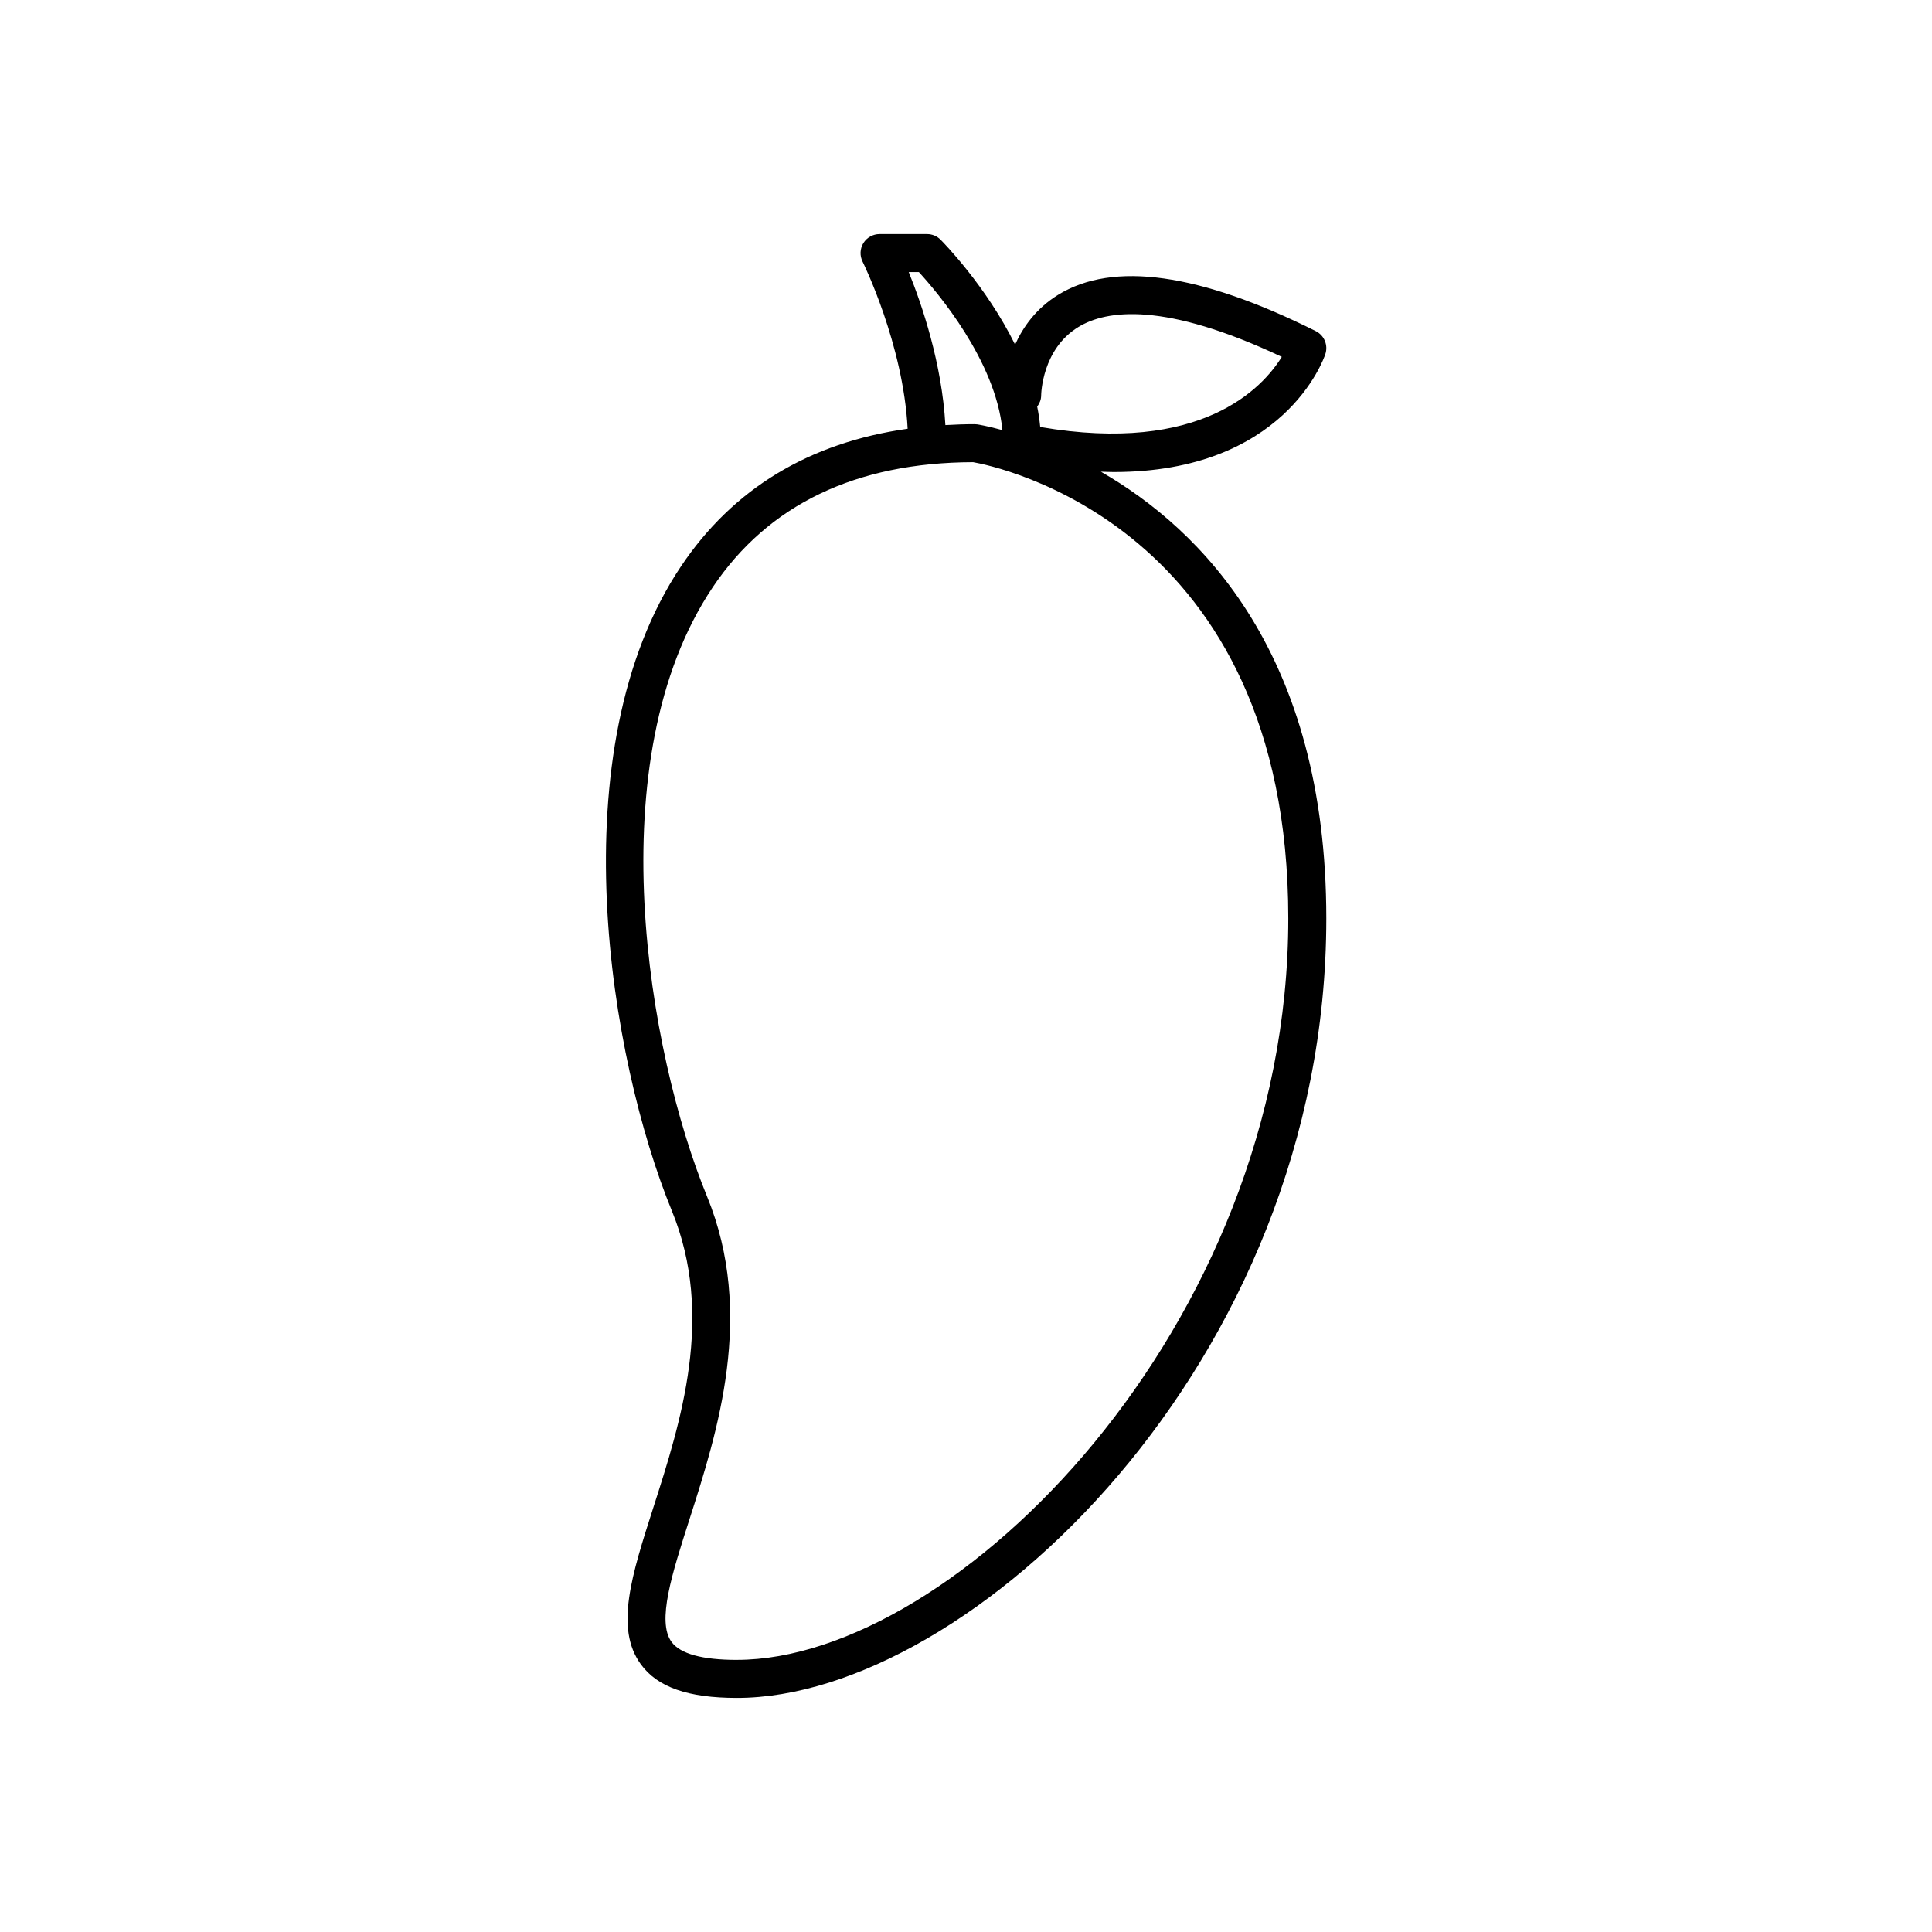 <?xml version="1.0" encoding="UTF-8"?>
<!-- Uploaded to: SVG Repo, www.svgrepo.com, Generator: SVG Repo Mixer Tools -->
<svg fill="#000000" width="800px" height="800px" version="1.1" viewBox="144 144 512 512" xmlns="http://www.w3.org/2000/svg">
 <path d="m435.75 269c1.145 0.035 2.312 0.094 3.414 0.094 45.047 0 55.57-29.766 56.062-31.238 0.793-2.379-0.285-4.981-2.527-6.102-30.762-15.379-53.746-18.613-68.312-9.605-5.816 3.594-9.281 8.523-11.379 13.176-7.66-15.527-19.043-27.098-19.762-27.816-0.941-0.945-2.223-1.477-3.559-1.477h-12.594c-1.746 0-3.367 0.906-4.285 2.387-0.918 1.484-1 3.34-0.223 4.902 0.113 0.227 10.801 21.875 11.949 44.305-26.105 3.691-46.258 15.875-60.023 36.398-32.785 48.879-18.91 130.74-2.461 170.86 11.402 27.809 2.363 55.973-4.902 78.602-5.742 17.891-10.281 32.023-3.32 41.57 4.43 6.082 12.523 8.91 25.477 8.91 61.438 0 156.18-88.699 156.18-206.56 0-70.012-33.125-103.1-59.734-118.4zm-15.836-20.121c0.004-0.5 0.234-12.332 9.852-18.207 7.492-4.578 22.879-6.742 53.922 7.902-5.066 8.227-21.328 25.91-64.02 18.582-0.176-1.809-0.434-3.609-0.801-5.391 0.602-0.832 1.035-1.797 1.047-2.887zm-32.398-32.77c4.789 5.215 20.324 23.441 22.137 41.879-4.031-1.109-6.512-1.504-6.66-1.523-0.234-0.035-0.473-0.051-0.711-0.051-2.637 0-5.207 0.098-7.746 0.242-0.918-16.309-6.168-31.809-9.711-40.547zm-48.211 367.78c-9.199 0-15.031-1.605-17.34-4.766-3.945-5.406 0.098-17.988 4.773-32.555 7.356-22.914 17.43-54.293 4.633-85.504-15.66-38.195-29.098-115.8 1.508-161.43 14.691-21.906 37.906-33.055 69-33.152 5.606 0.973 83.531 16.52 83.531 120.91 0 108.46-88.406 196.49-146.11 196.49z"/>
</svg>